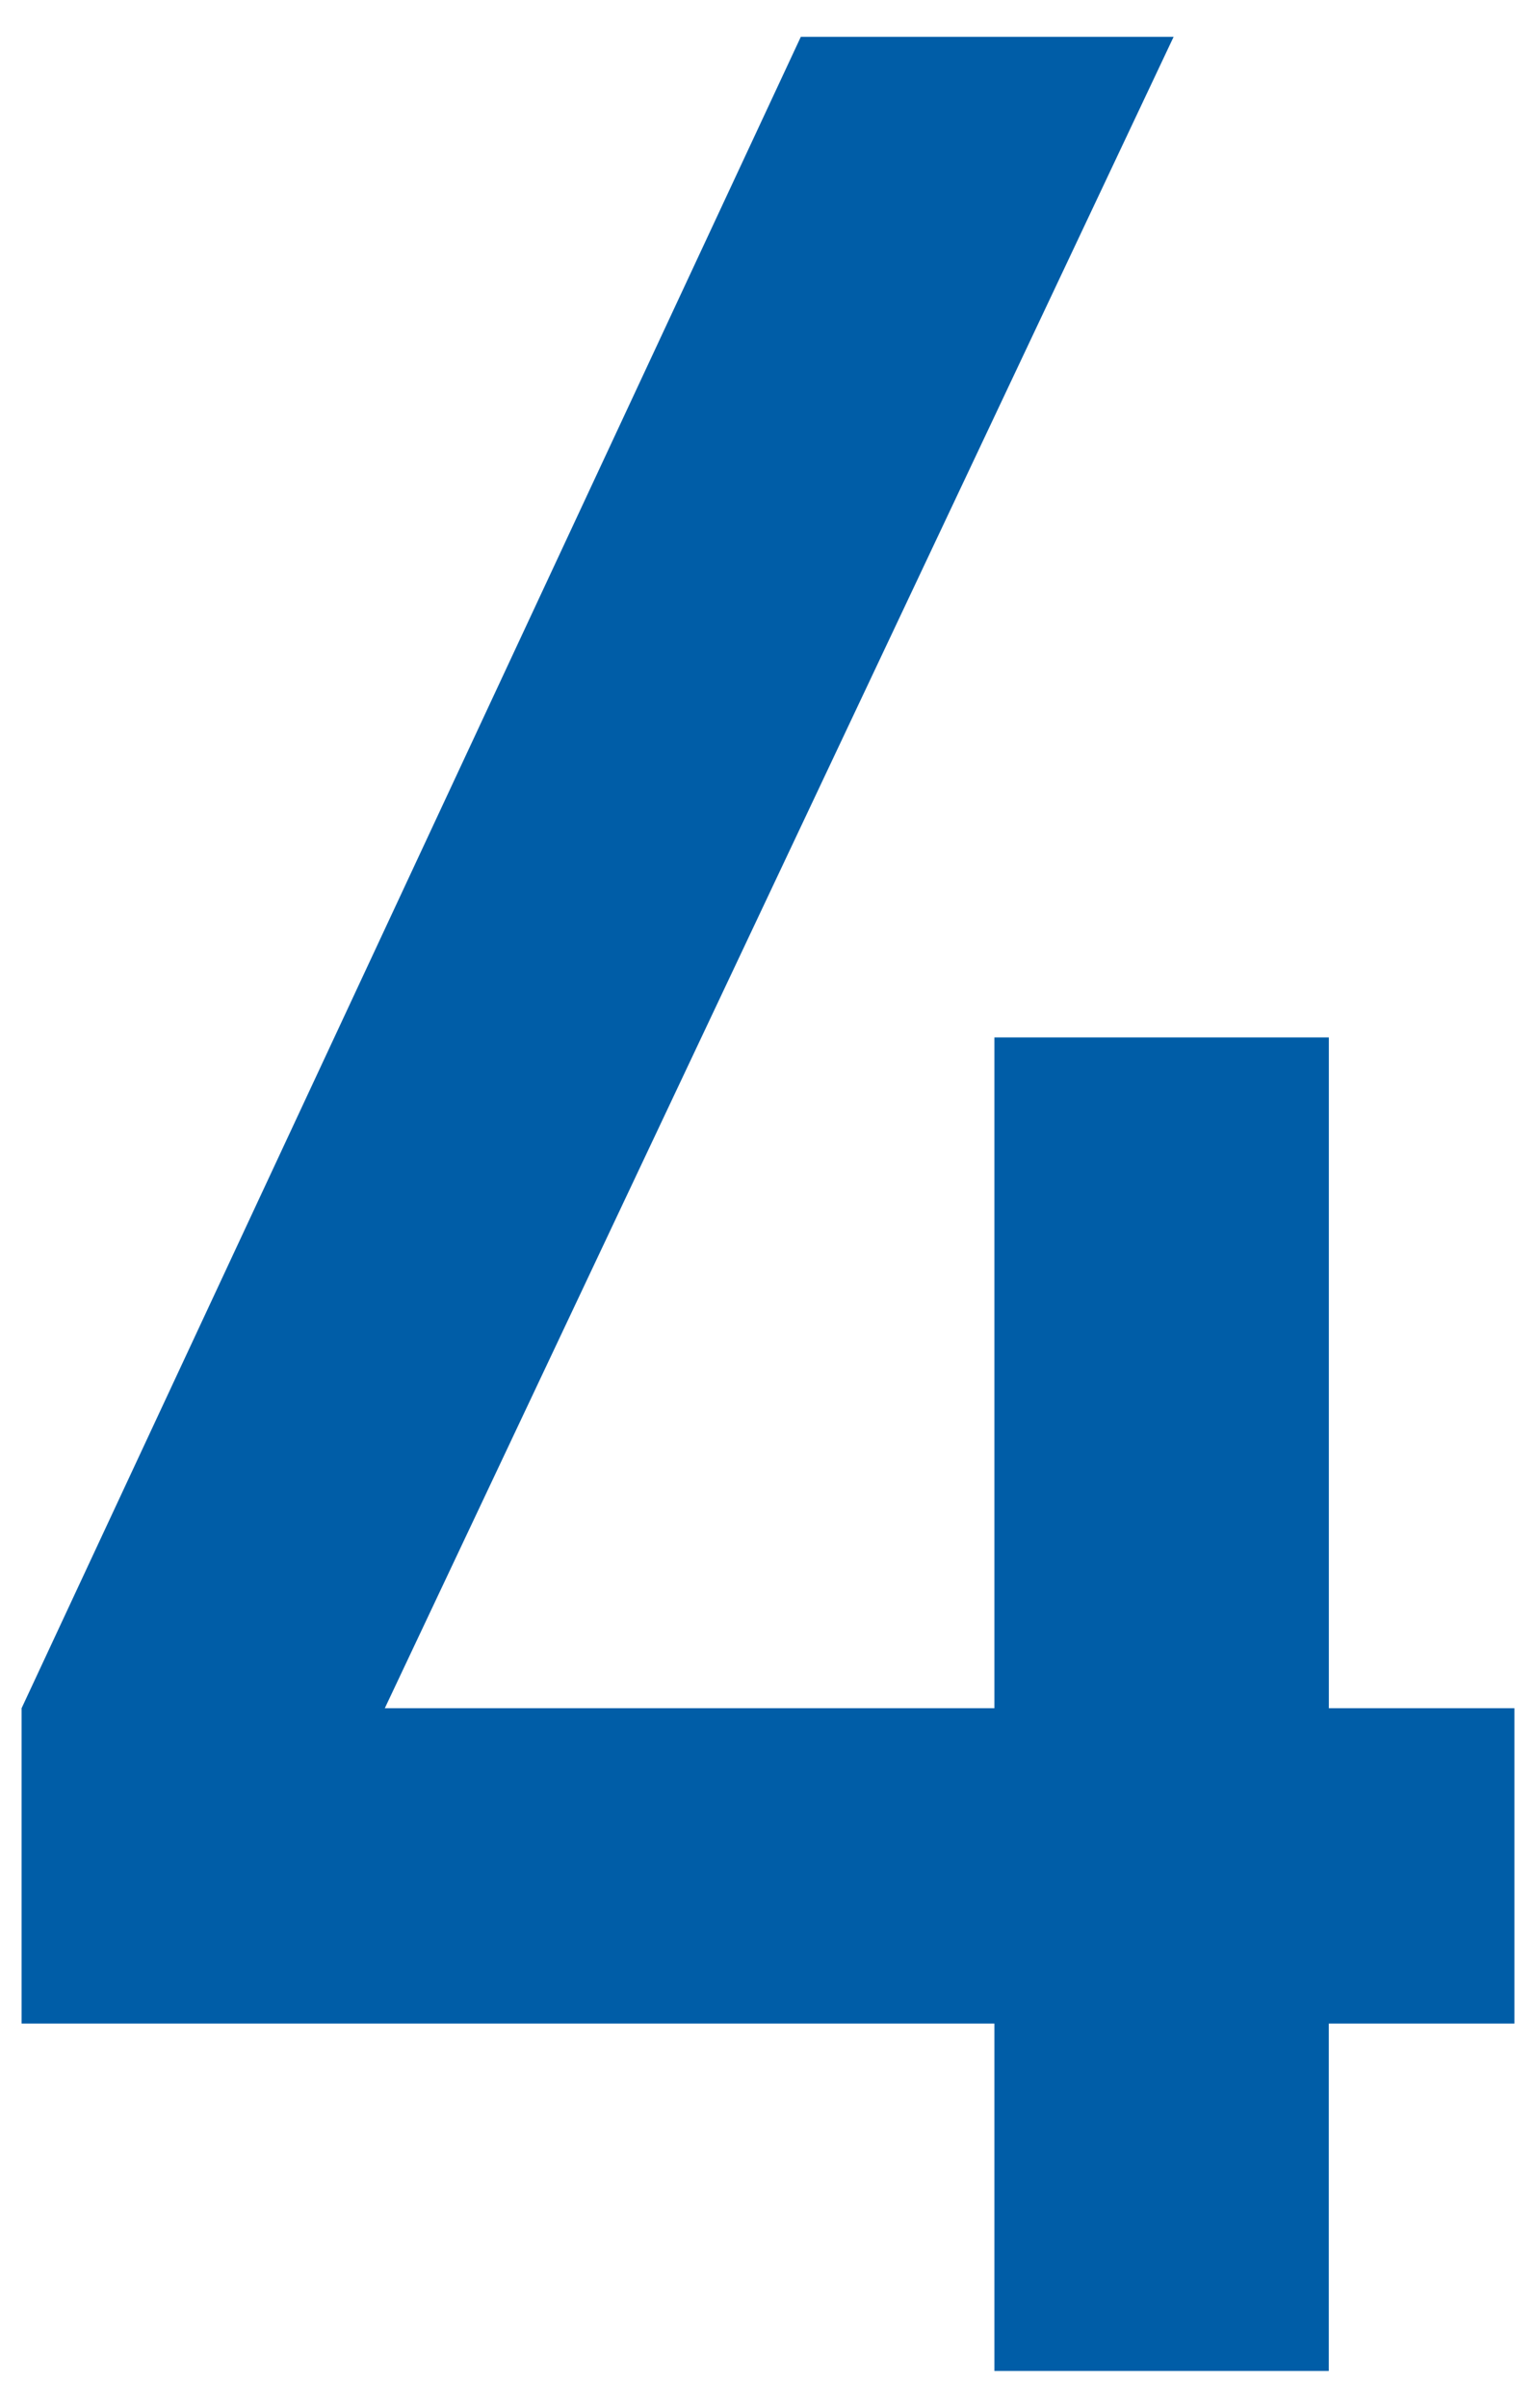 <svg xmlns="http://www.w3.org/2000/svg" width="30" height="47" viewBox="0 0 30 47"><g transform="translate(11399 -710)"><path d="M.781-6.781h19V0h6.531V-6.781h3.625v-6.156H26.313V-26.031H19.781v13.094H7.875L23.281-45.562H16L.781-12.937Z" transform="translate(-11399.359 756.281)" fill="#005da7"/><rect width="30" height="47" transform="translate(-11399 710)" fill="none"/></g></svg>